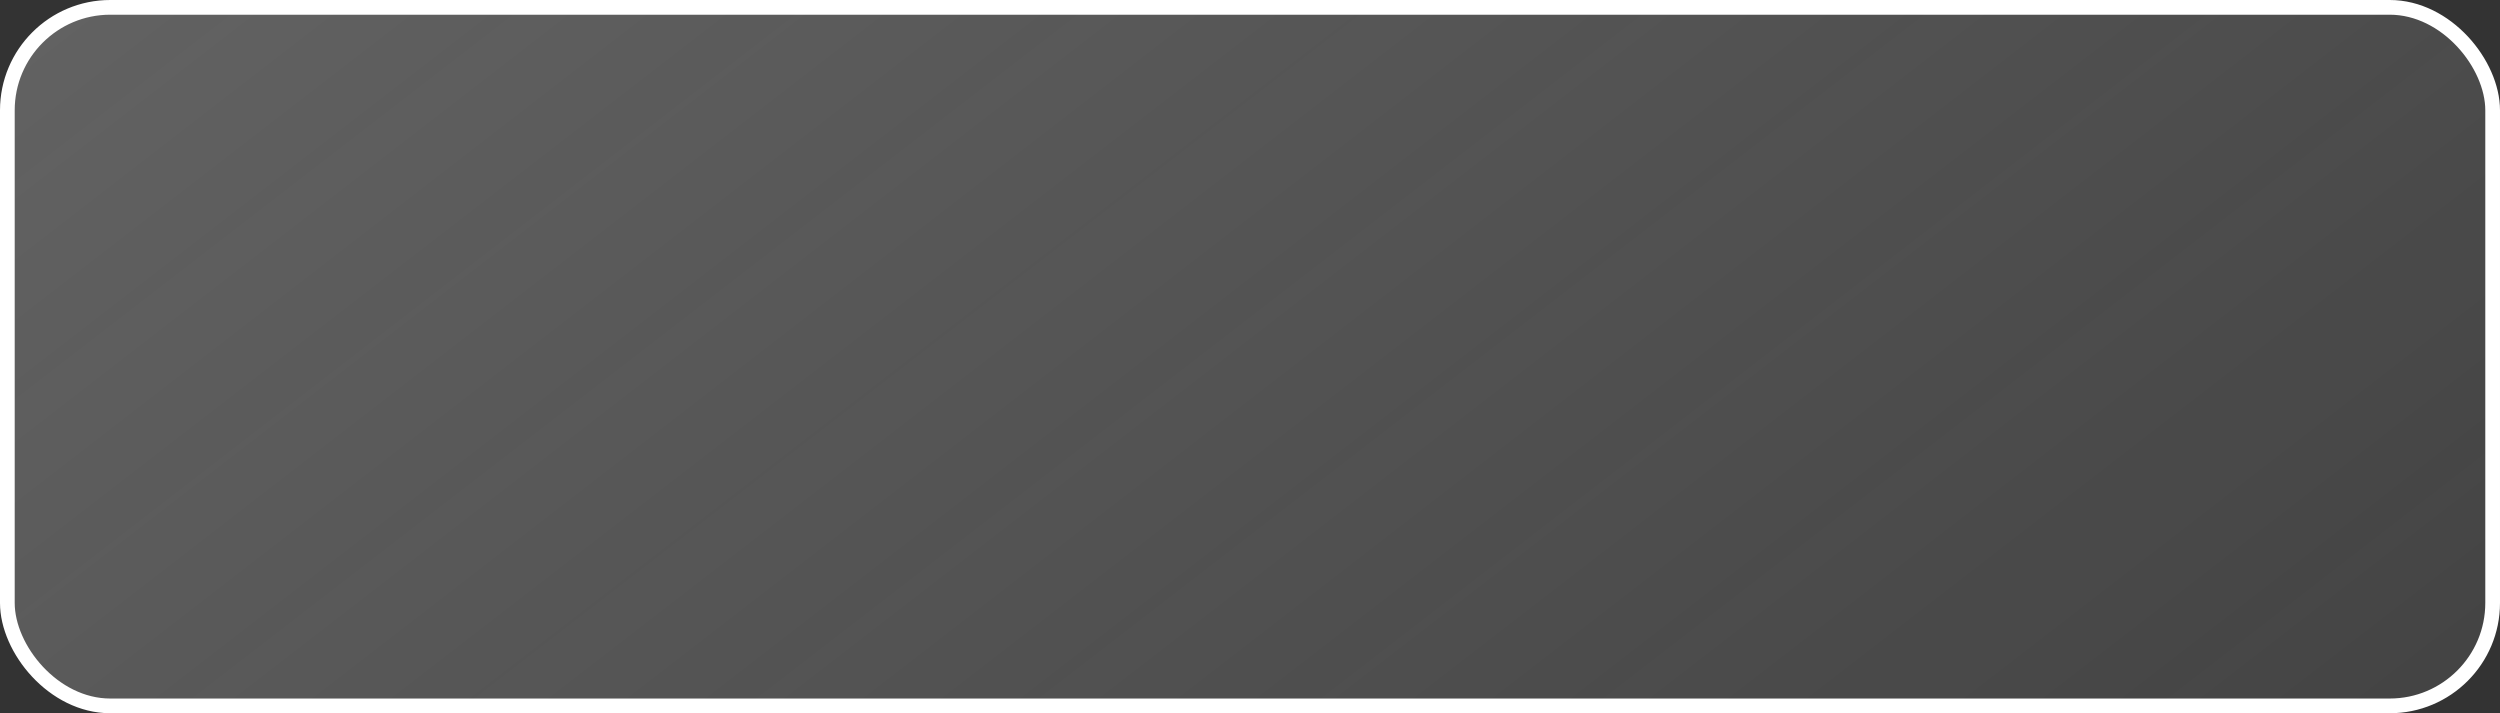 <?xml version="1.0" encoding="UTF-8"?> <svg xmlns="http://www.w3.org/2000/svg" width="340" height="97" viewBox="0 0 340 97" fill="none"><rect x="0" y="0" width="340" height="97" fill="#333333" stroke="none"/> <rect x="1" y="1" width="338" height="95" rx="14" fill="url(#paint0_linear_60_21)" fill-opacity="0.6" stroke="white" stroke-width="2"></rect> <defs> <linearGradient id="paint0_linear_60_21" x1="-0.511" y1="1.105" x2="175.011" y2="228.393" gradientUnits="userSpaceOnUse"> <stop stop-color="#B7B7B7" stop-opacity="0.6"></stop> <stop offset="1" stop-color="#B7B7B7" stop-opacity="0.2"></stop> </linearGradient> </defs> </svg> 